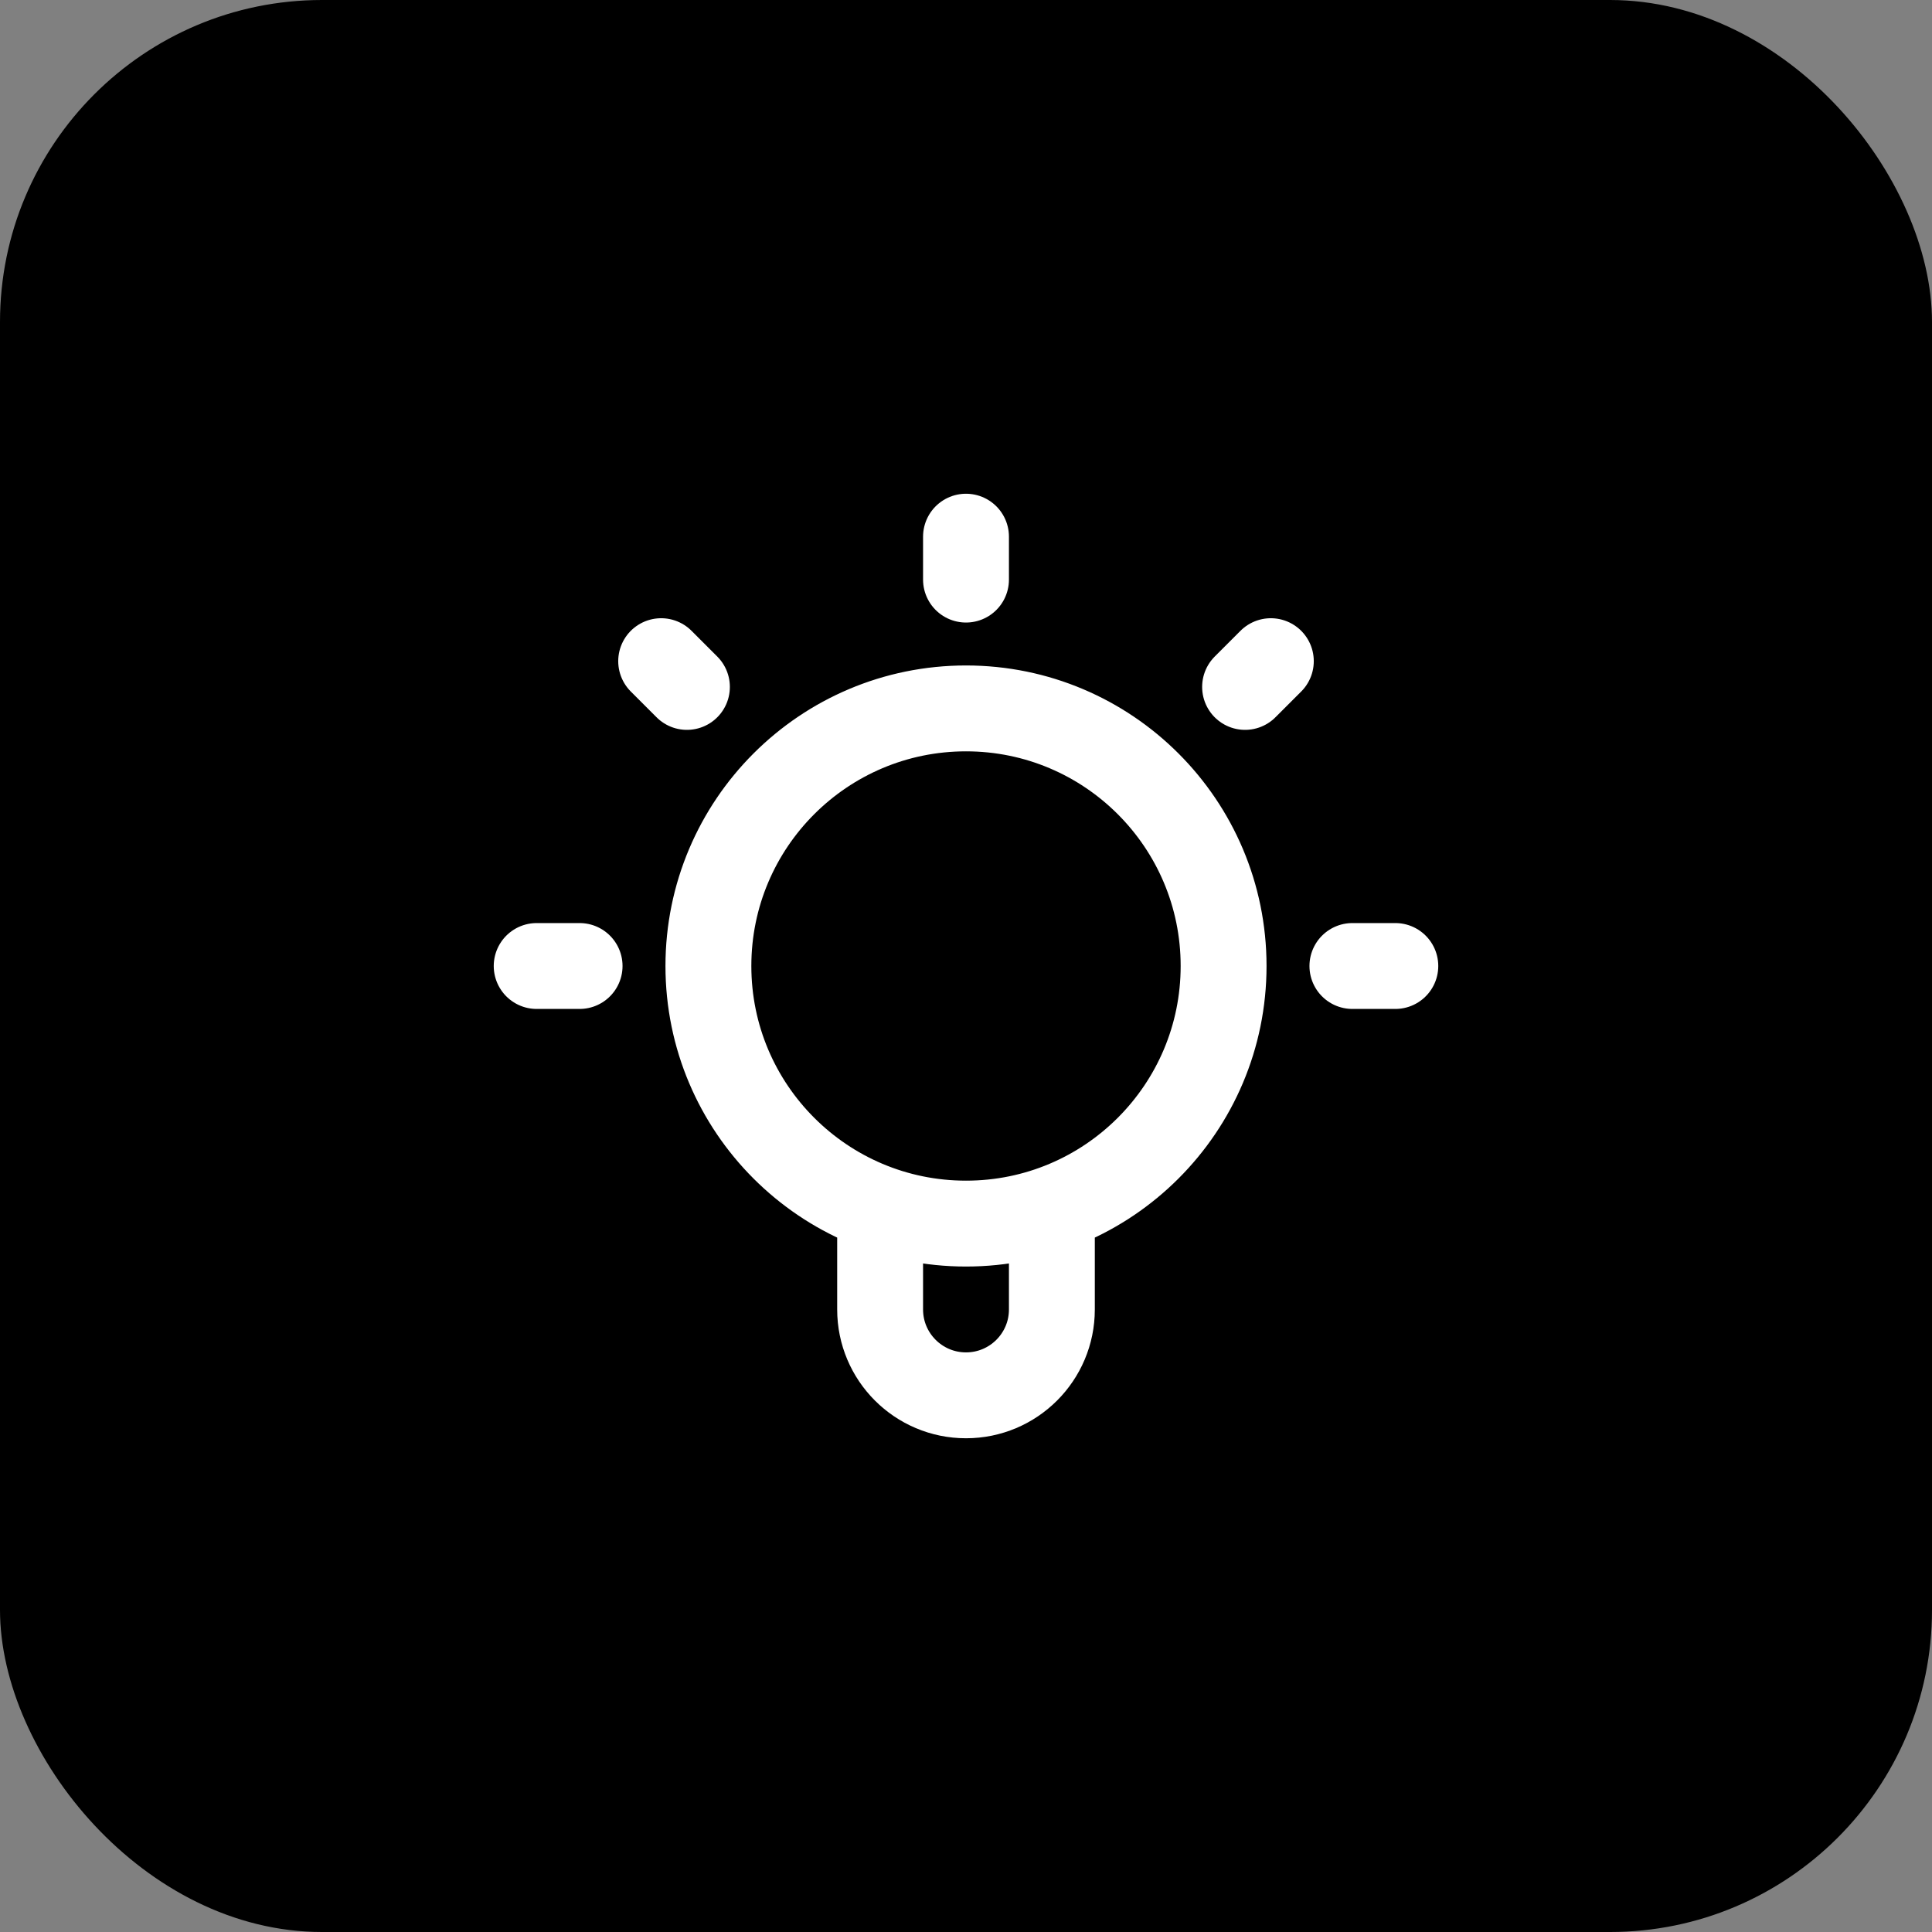 <svg width="60" height="60" viewBox="0 0 60 60" fill="none" xmlns="http://www.w3.org/2000/svg">
<rect x="0" y="0" width="60" height="60" fill="#808080" stroke="none"/>
<rect width="60" height="60" rx="10" fill="#0CBC70" style="fill:#0CBC70;fill:color(display-p3 0.046 0.738 0.439);fill-opacity:1;"/>
<path d="M27.333 37.545V40.667C27.333 42.139 28.527 43.333 30 43.333C31.473 43.333 32.667 42.139 32.667 40.667V37.545M30 16.667V18M18 30H16.667M21.333 21.333L20.533 20.533M38.667 21.333L39.467 20.533M43.333 30H42M38 30C38 34.418 34.418 38 30 38C25.582 38 22 34.418 22 30C22 25.582 25.582 22 30 22C34.418 22 38 25.582 38 30Z" stroke="white" style="stroke:white;stroke-opacity:1;" stroke-width="2.667" stroke-linecap="round" stroke-linejoin="round"/>
</svg>
